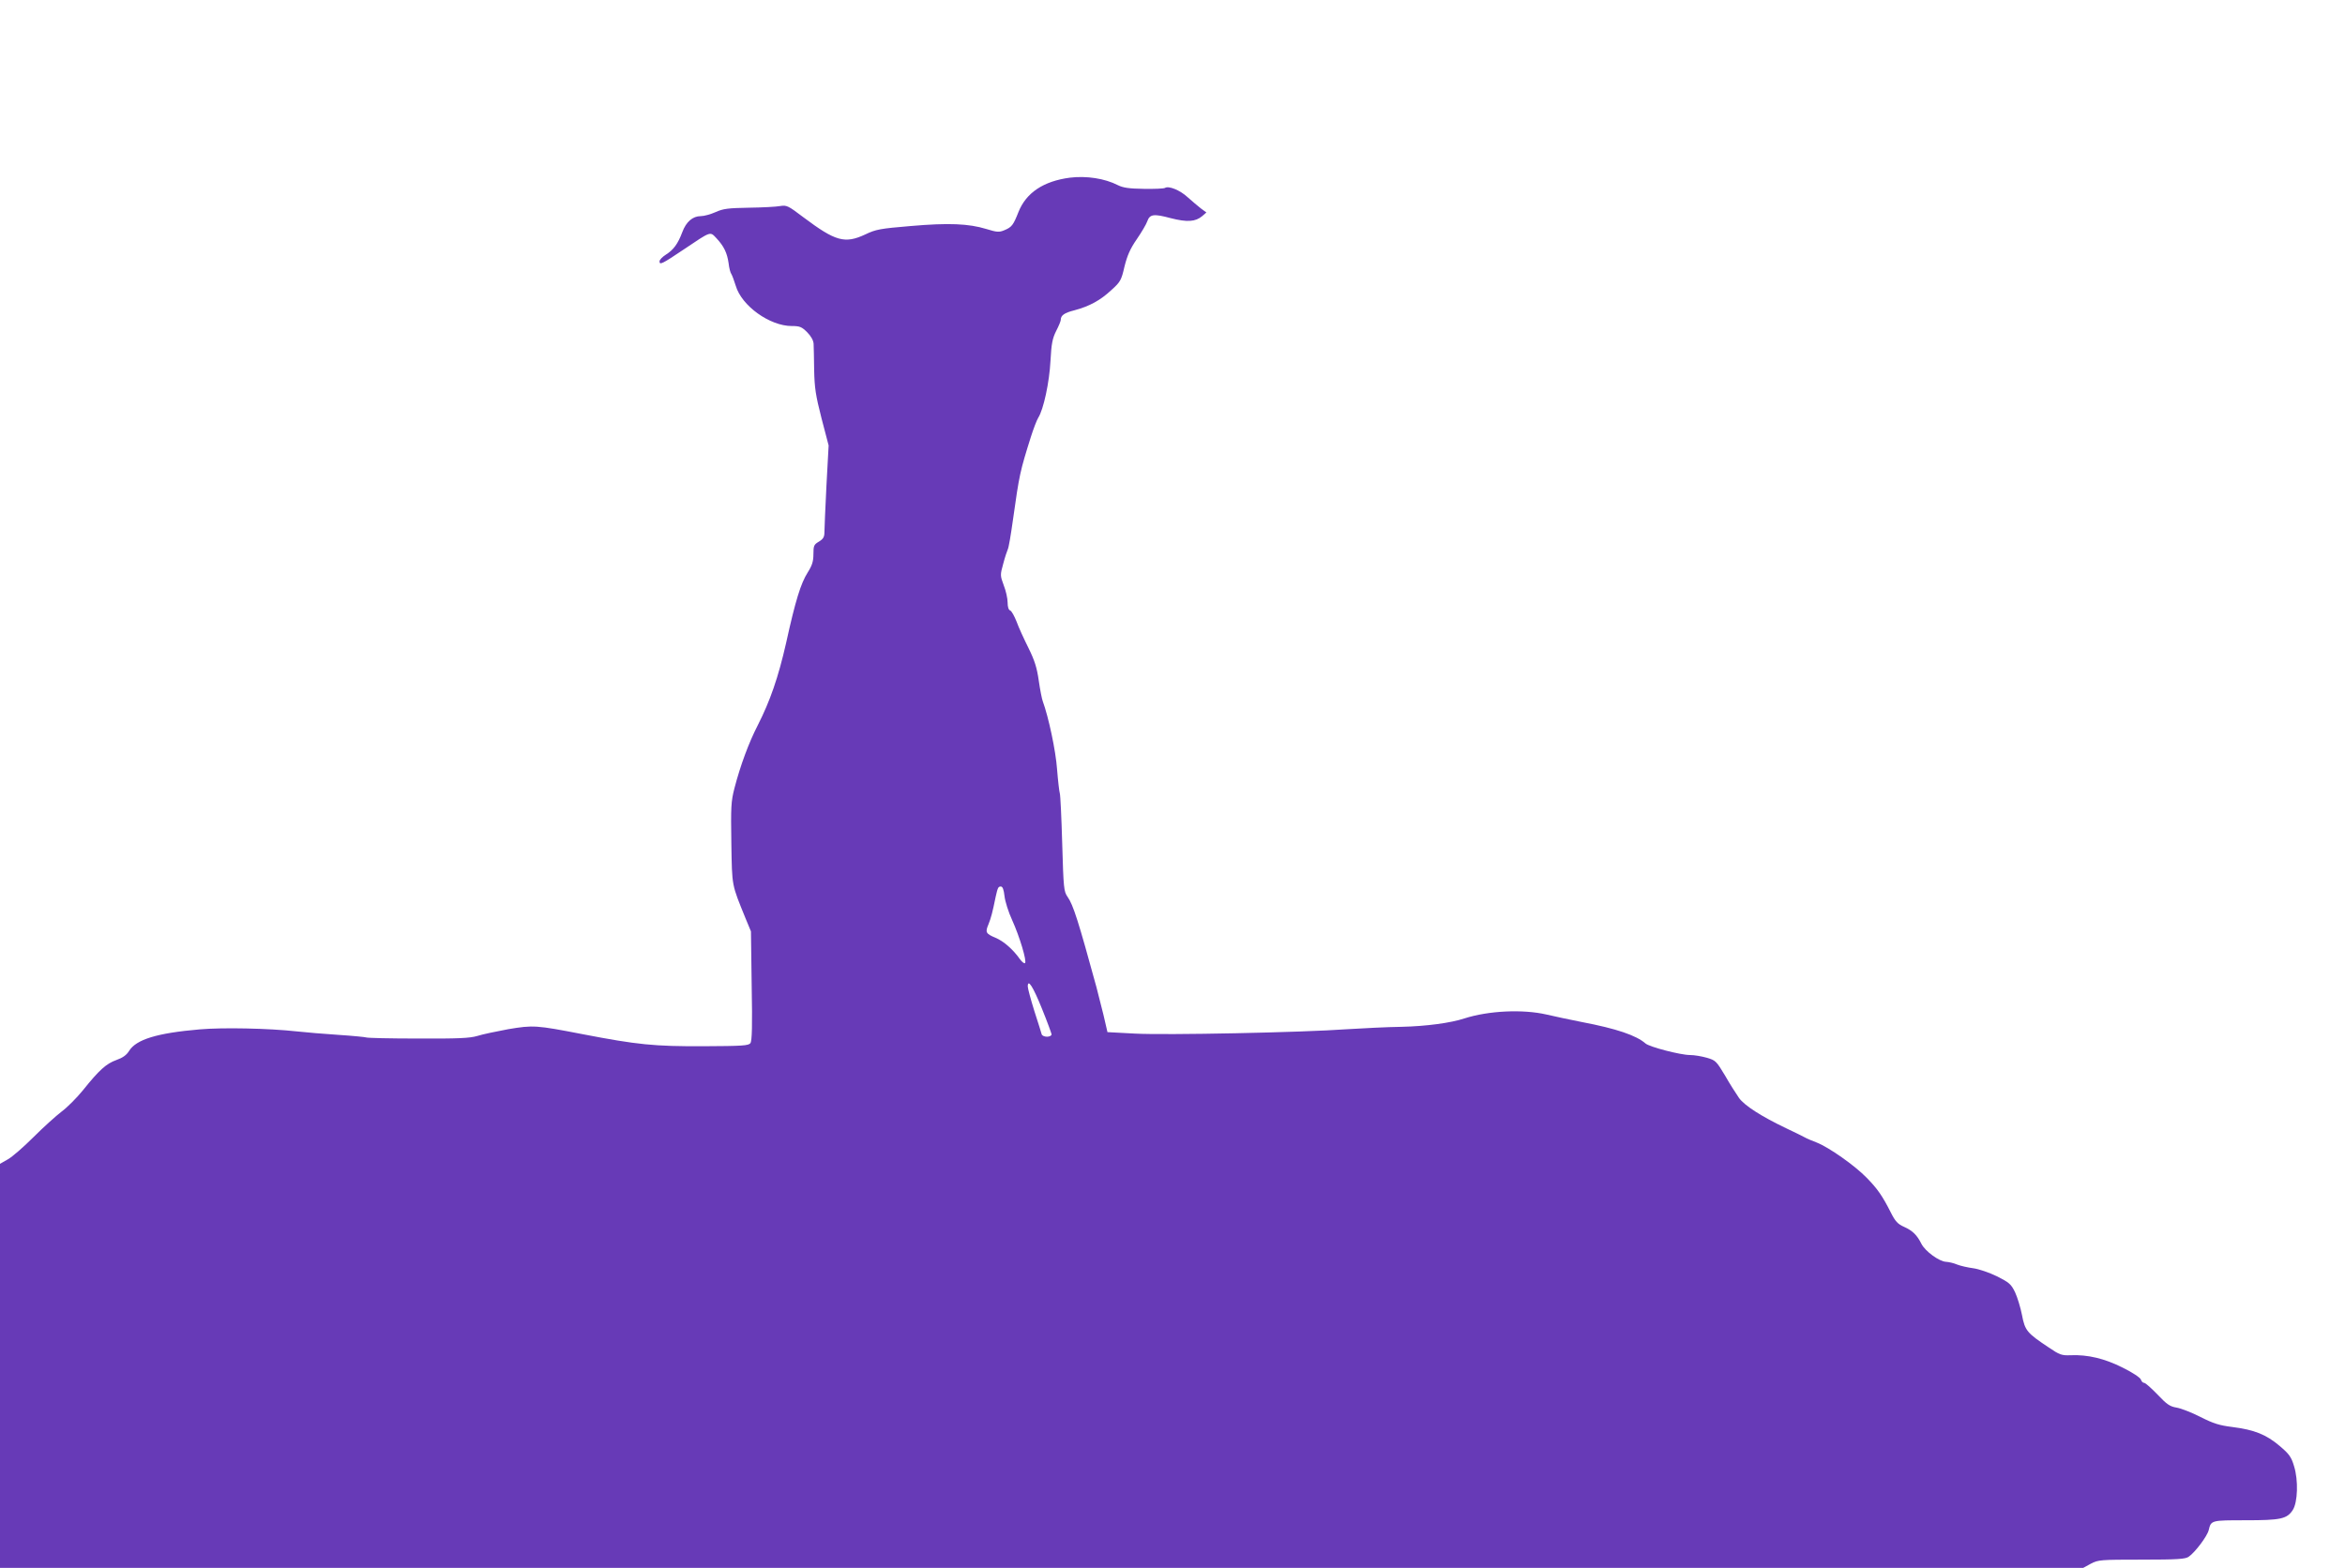 <?xml version="1.0" standalone="no"?>
<!DOCTYPE svg PUBLIC "-//W3C//DTD SVG 20010904//EN"
 "http://www.w3.org/TR/2001/REC-SVG-20010904/DTD/svg10.dtd">
<svg version="1.0" xmlns="http://www.w3.org/2000/svg"
 width="1280pt" height="856pt" viewBox="0 0 1280 856"
 preserveAspectRatio="xMidYMid meet">
<g transform="translate(0,856) scale(0.1,-0.1)"
fill="#673ab7" stroke="none">
<path d="M5840 7590 c-144 -19 -239 -82 -281 -188 -28 -71 -36 -82 -77 -99
-29 -12 -40 -11 -99 7 -95 29 -204 34 -412 16 -166 -14 -190 -18 -248 -46
-112 -52 -162 -38 -338 94 -83 63 -91 67 -127 61 -21 -4 -98 -8 -171 -9 -112
-2 -139 -5 -181 -24 -27 -12 -63 -22 -81 -22 -44 0 -80 -31 -101 -88 -24 -64
-48 -96 -89 -122 -19 -12 -35 -28 -35 -37 0 -21 13 -15 132 65 152 102 143 99
179 61 41 -44 58 -80 66 -136 3 -27 10 -53 15 -59 4 -6 15 -35 24 -64 32 -110
186 -220 306 -220 43 0 54 -4 84 -34 21 -21 34 -45 35 -63 1 -15 2 -80 3 -143
2 -97 8 -138 40 -263 l39 -149 -12 -221 c-6 -122 -11 -236 -11 -254 0 -25 -7
-36 -30 -50 -27 -16 -30 -22 -30 -68 0 -40 -7 -62 -31 -100 -38 -60 -67 -153
-118 -385 -43 -189 -87 -316 -155 -450 -49 -95 -95 -220 -127 -343 -19 -73
-20 -104 -17 -302 4 -239 1 -220 78 -410 l29 -70 4 -297 c4 -217 2 -301 -7
-313 -10 -14 -44 -16 -256 -17 -270 -1 -360 8 -661 66 -253 49 -268 50 -405
27 -65 -12 -141 -28 -169 -37 -41 -12 -102 -15 -324 -14 -151 0 -278 3 -282 6
-5 2 -73 9 -151 14 -79 5 -181 14 -228 19 -155 17 -403 22 -530 11 -233 -20
-346 -55 -385 -117 -14 -23 -35 -38 -69 -50 -56 -20 -94 -54 -183 -165 -34
-42 -87 -95 -117 -117 -30 -23 -99 -85 -153 -139 -54 -54 -117 -109 -141 -122
l-42 -24 0 -1103 0 -1103 5685 0 5686 0 42 23 c40 21 52 22 277 22 197 0 239
3 257 16 35 24 101 112 109 145 13 54 13 54 201 54 192 0 226 7 258 56 27 42
31 162 7 239 -15 51 -27 67 -79 111 -73 62 -138 88 -257 103 -72 9 -104 19
-175 55 -47 24 -106 47 -130 51 -37 6 -54 18 -104 71 -34 35 -66 64 -73 64 -7
0 -15 8 -18 18 -4 11 -46 39 -99 65 -99 50 -191 72 -285 68 -48 -2 -60 2 -120
43 -117 78 -129 91 -145 176 -8 41 -25 97 -38 125 -22 45 -32 53 -99 87 -41
20 -99 40 -130 44 -30 4 -69 13 -87 20 -18 8 -45 14 -60 15 -37 1 -114 57
-135 98 -24 48 -48 72 -95 93 -34 15 -48 30 -72 78 -46 91 -73 130 -132 190
-65 67 -206 166 -272 192 -26 10 -55 22 -65 28 -9 5 -55 28 -102 50 -136 65
-228 124 -258 166 -15 22 -50 76 -76 122 -47 78 -51 83 -99 97 -28 8 -69 15
-92 15 -52 0 -221 44 -243 63 -50 44 -158 81 -347 117 -60 12 -147 30 -193 41
-130 30 -317 21 -448 -21 -75 -25 -210 -43 -344 -46 -80 -1 -212 -8 -295 -13
-247 -18 -997 -33 -1160 -24 l-150 8 -22 95 c-13 52 -30 120 -38 150 -98 358
-127 451 -158 494 -20 29 -22 45 -29 290 -4 142 -10 266 -13 274 -3 9 -10 68
-15 131 -7 102 -47 288 -78 372 -5 13 -15 64 -22 113 -10 70 -22 109 -56 178
-24 48 -54 113 -65 144 -12 30 -27 58 -35 61 -9 3 -14 20 -14 44 0 21 -9 63
-21 93 -20 54 -20 57 -3 118 9 35 21 70 25 79 5 9 17 81 28 160 35 250 39 266
98 454 14 44 32 91 40 104 29 45 61 194 67 311 5 95 11 123 31 163 14 27 25
54 25 60 0 25 19 39 75 53 82 22 141 54 202 111 49 44 54 54 71 128 15 60 31
97 67 149 26 38 52 82 57 97 14 40 35 43 128 18 90 -23 135 -20 172 11 l23 20
-30 22 c-16 13 -49 40 -72 61 -42 39 -104 64 -124 51 -7 -4 -59 -6 -116 -5
-80 1 -113 6 -141 20 -72 37 -172 52 -262 41z m-357 -3922 c3 -29 22 -89 42
-132 40 -88 81 -224 70 -234 -4 -4 -17 6 -29 23 -36 51 -88 97 -132 115 -54
23 -57 30 -38 75 13 33 21 61 39 150 11 49 14 55 28 55 10 0 16 -17 20 -52z
m204 -614 c29 -71 52 -135 53 -141 0 -7 -11 -13 -25 -13 -14 0 -27 6 -29 13
-2 6 -19 64 -40 127 -20 64 -36 124 -36 134 0 45 29 -1 77 -120z"/>
</g>
</svg>
